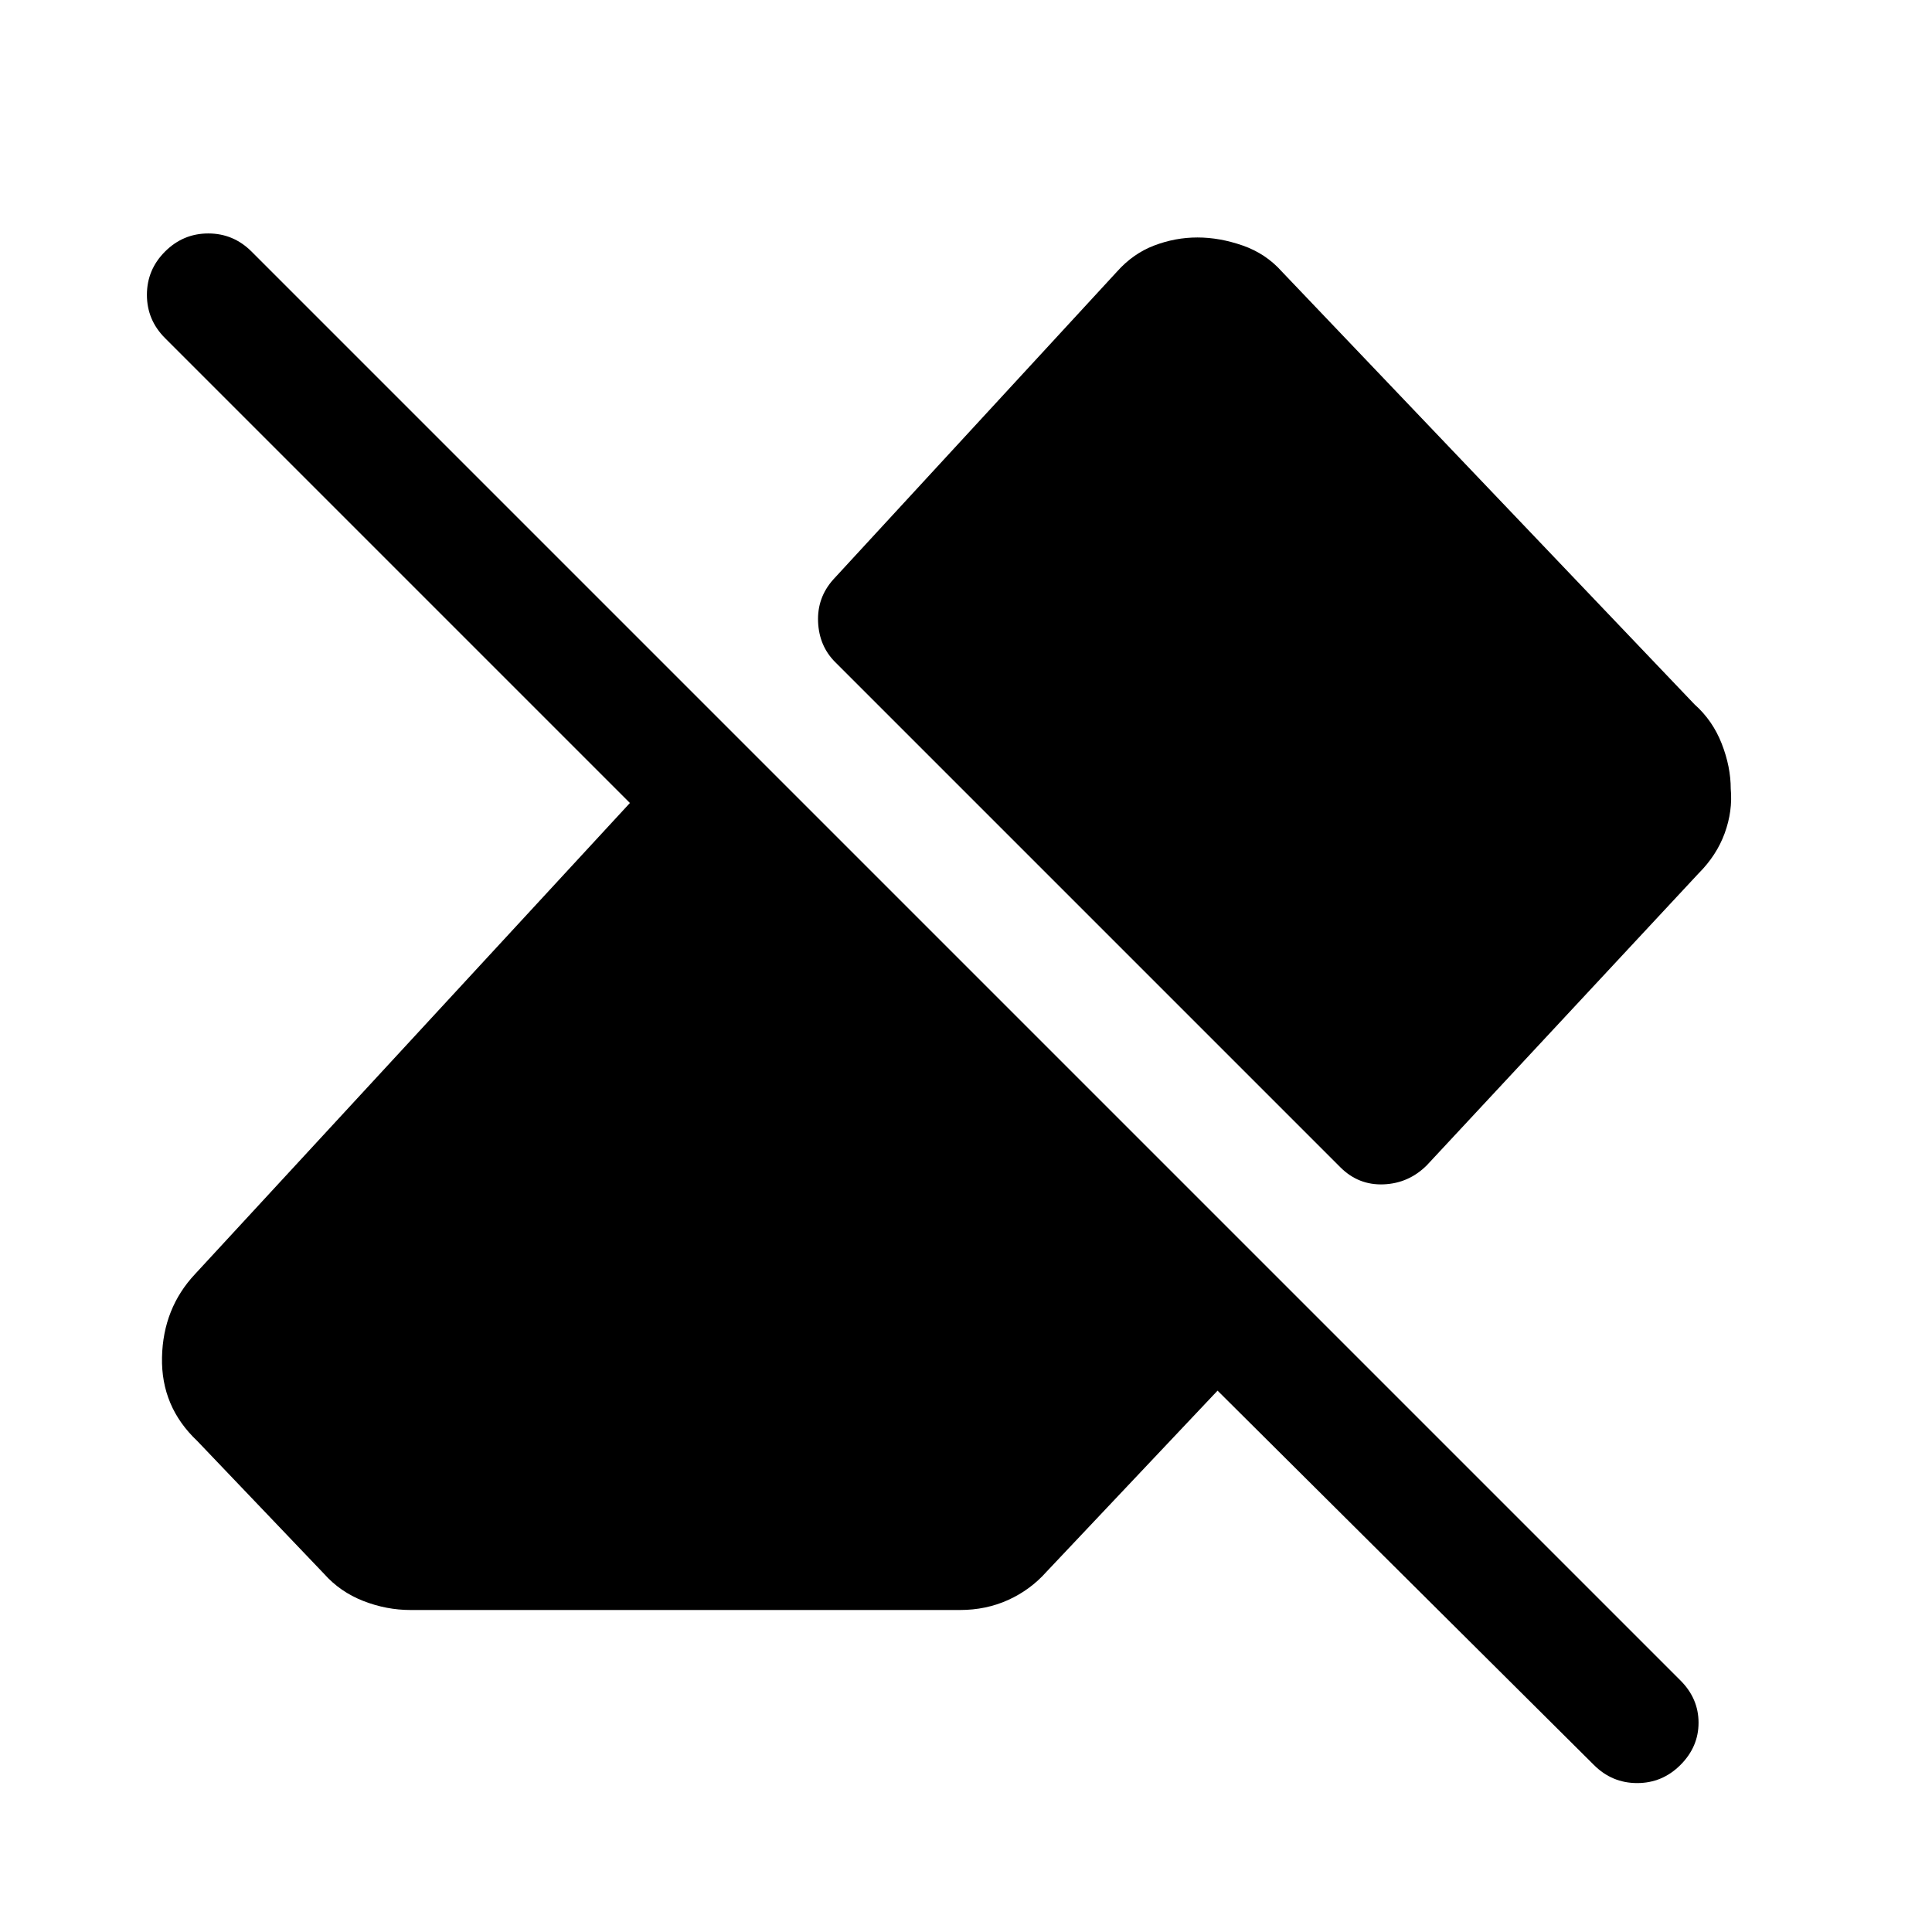 <svg xmlns="http://www.w3.org/2000/svg" width="48" height="48" viewBox="0 -960 960 960"><path d="M792-83 605-269l-85 90q-8 9-19 14t-24 5H204q-12 0-23.5-4.5T161-178l-63-66q-18-17-17.5-41.5T97-327l216-234L82-792q-9-9-9-21.5t9-21.5q9-9 21.5-9t21.5 9l710 710q9 9 9 21t-9 21q-9 9-21.5 9T792-83Zm68-485q1 11-3 22t-13 20L709-381q-9 9-21.5 9.5T666-380L415-631q-8-8-8.5-20t7.5-21l141-153q8-9 18.5-13t21.5-4q11 0 22.5 4t19.5 13l205 215q9 8 13.5 19.5T860-568Z"/></svg>